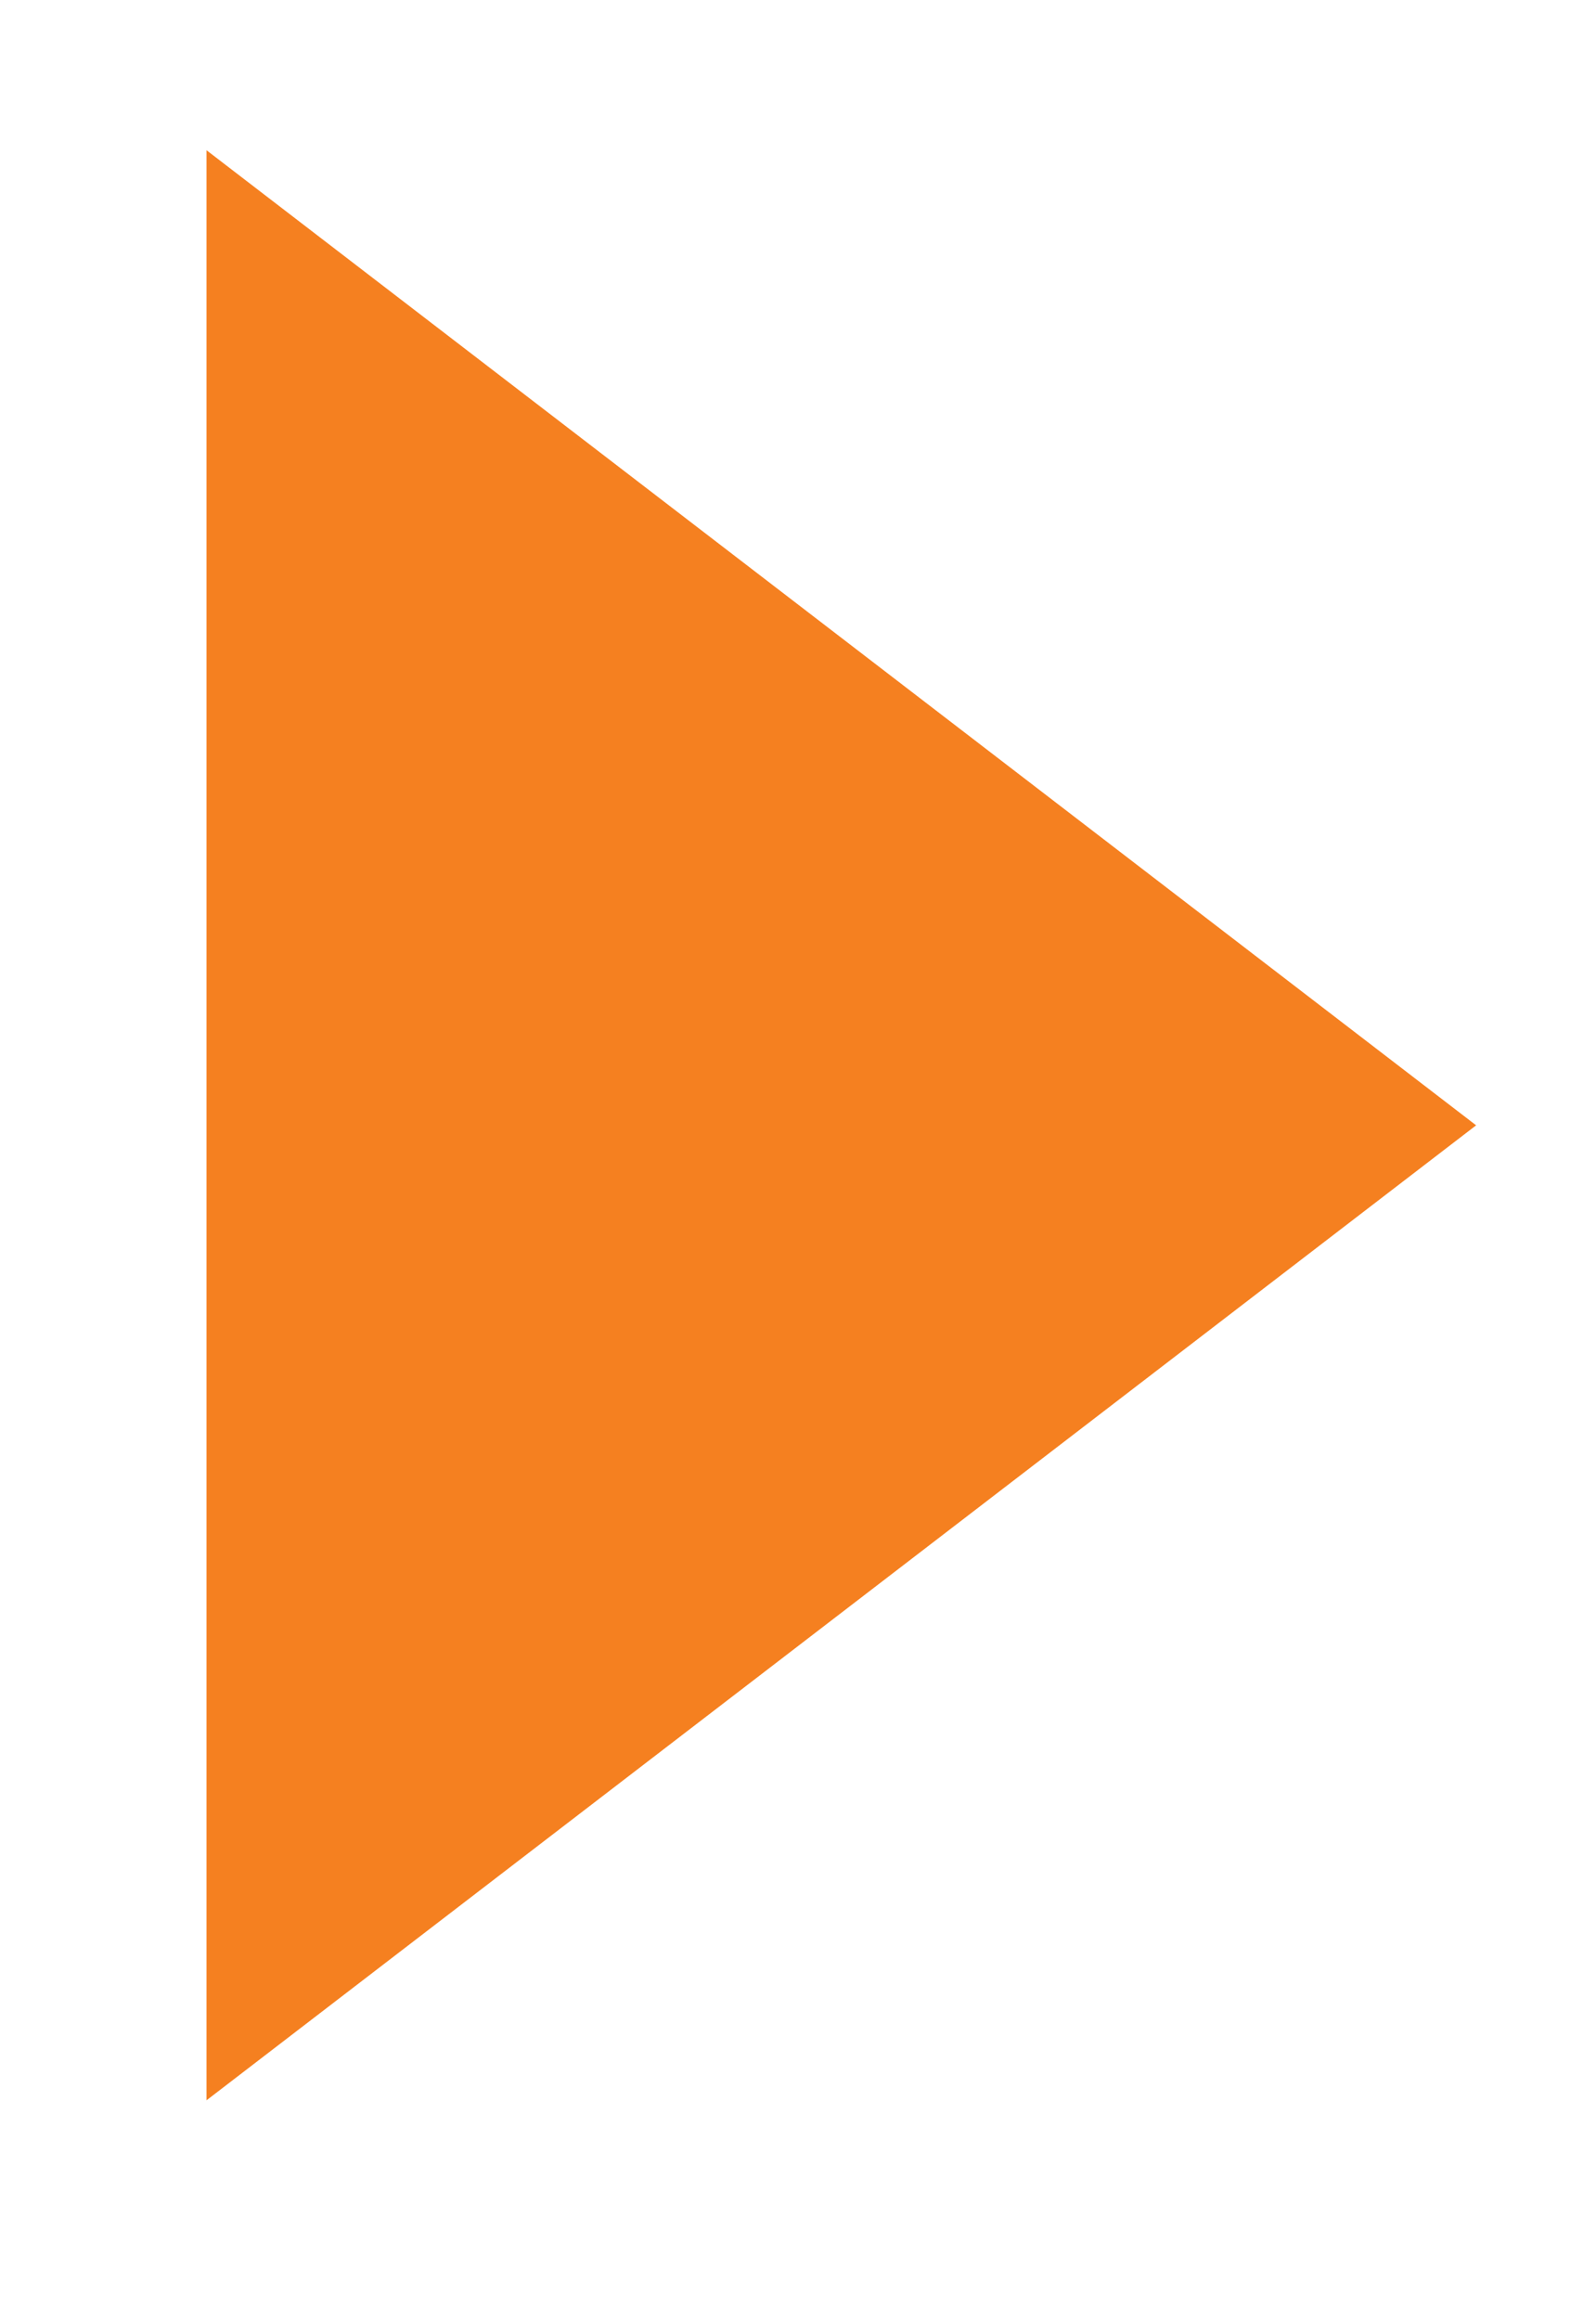 <?xml version="1.0" encoding="utf-8"?>
<!-- Generator: Adobe Illustrator 16.0.0, SVG Export Plug-In . SVG Version: 6.00 Build 0)  -->
<!DOCTYPE svg PUBLIC "-//W3C//DTD SVG 1.1//EN" "http://www.w3.org/Graphics/SVG/1.1/DTD/svg11.dtd">
<svg version="1.1" id="Layer_1" xmlns="http://www.w3.org/2000/svg" xmlns:xlink="http://www.w3.org/1999/xlink" x="0px" y="0px"
	 width="14.167px" height="20.59px" viewBox="0 0 14.167 20.59" style="enable-background:new 0 0 14.167 20.59;"
	 xml:space="preserve">
<polygon style="fill:#F58020;" points="1.833,1.333 1.833,18.638 13.103,9.986 "/>
</svg>
